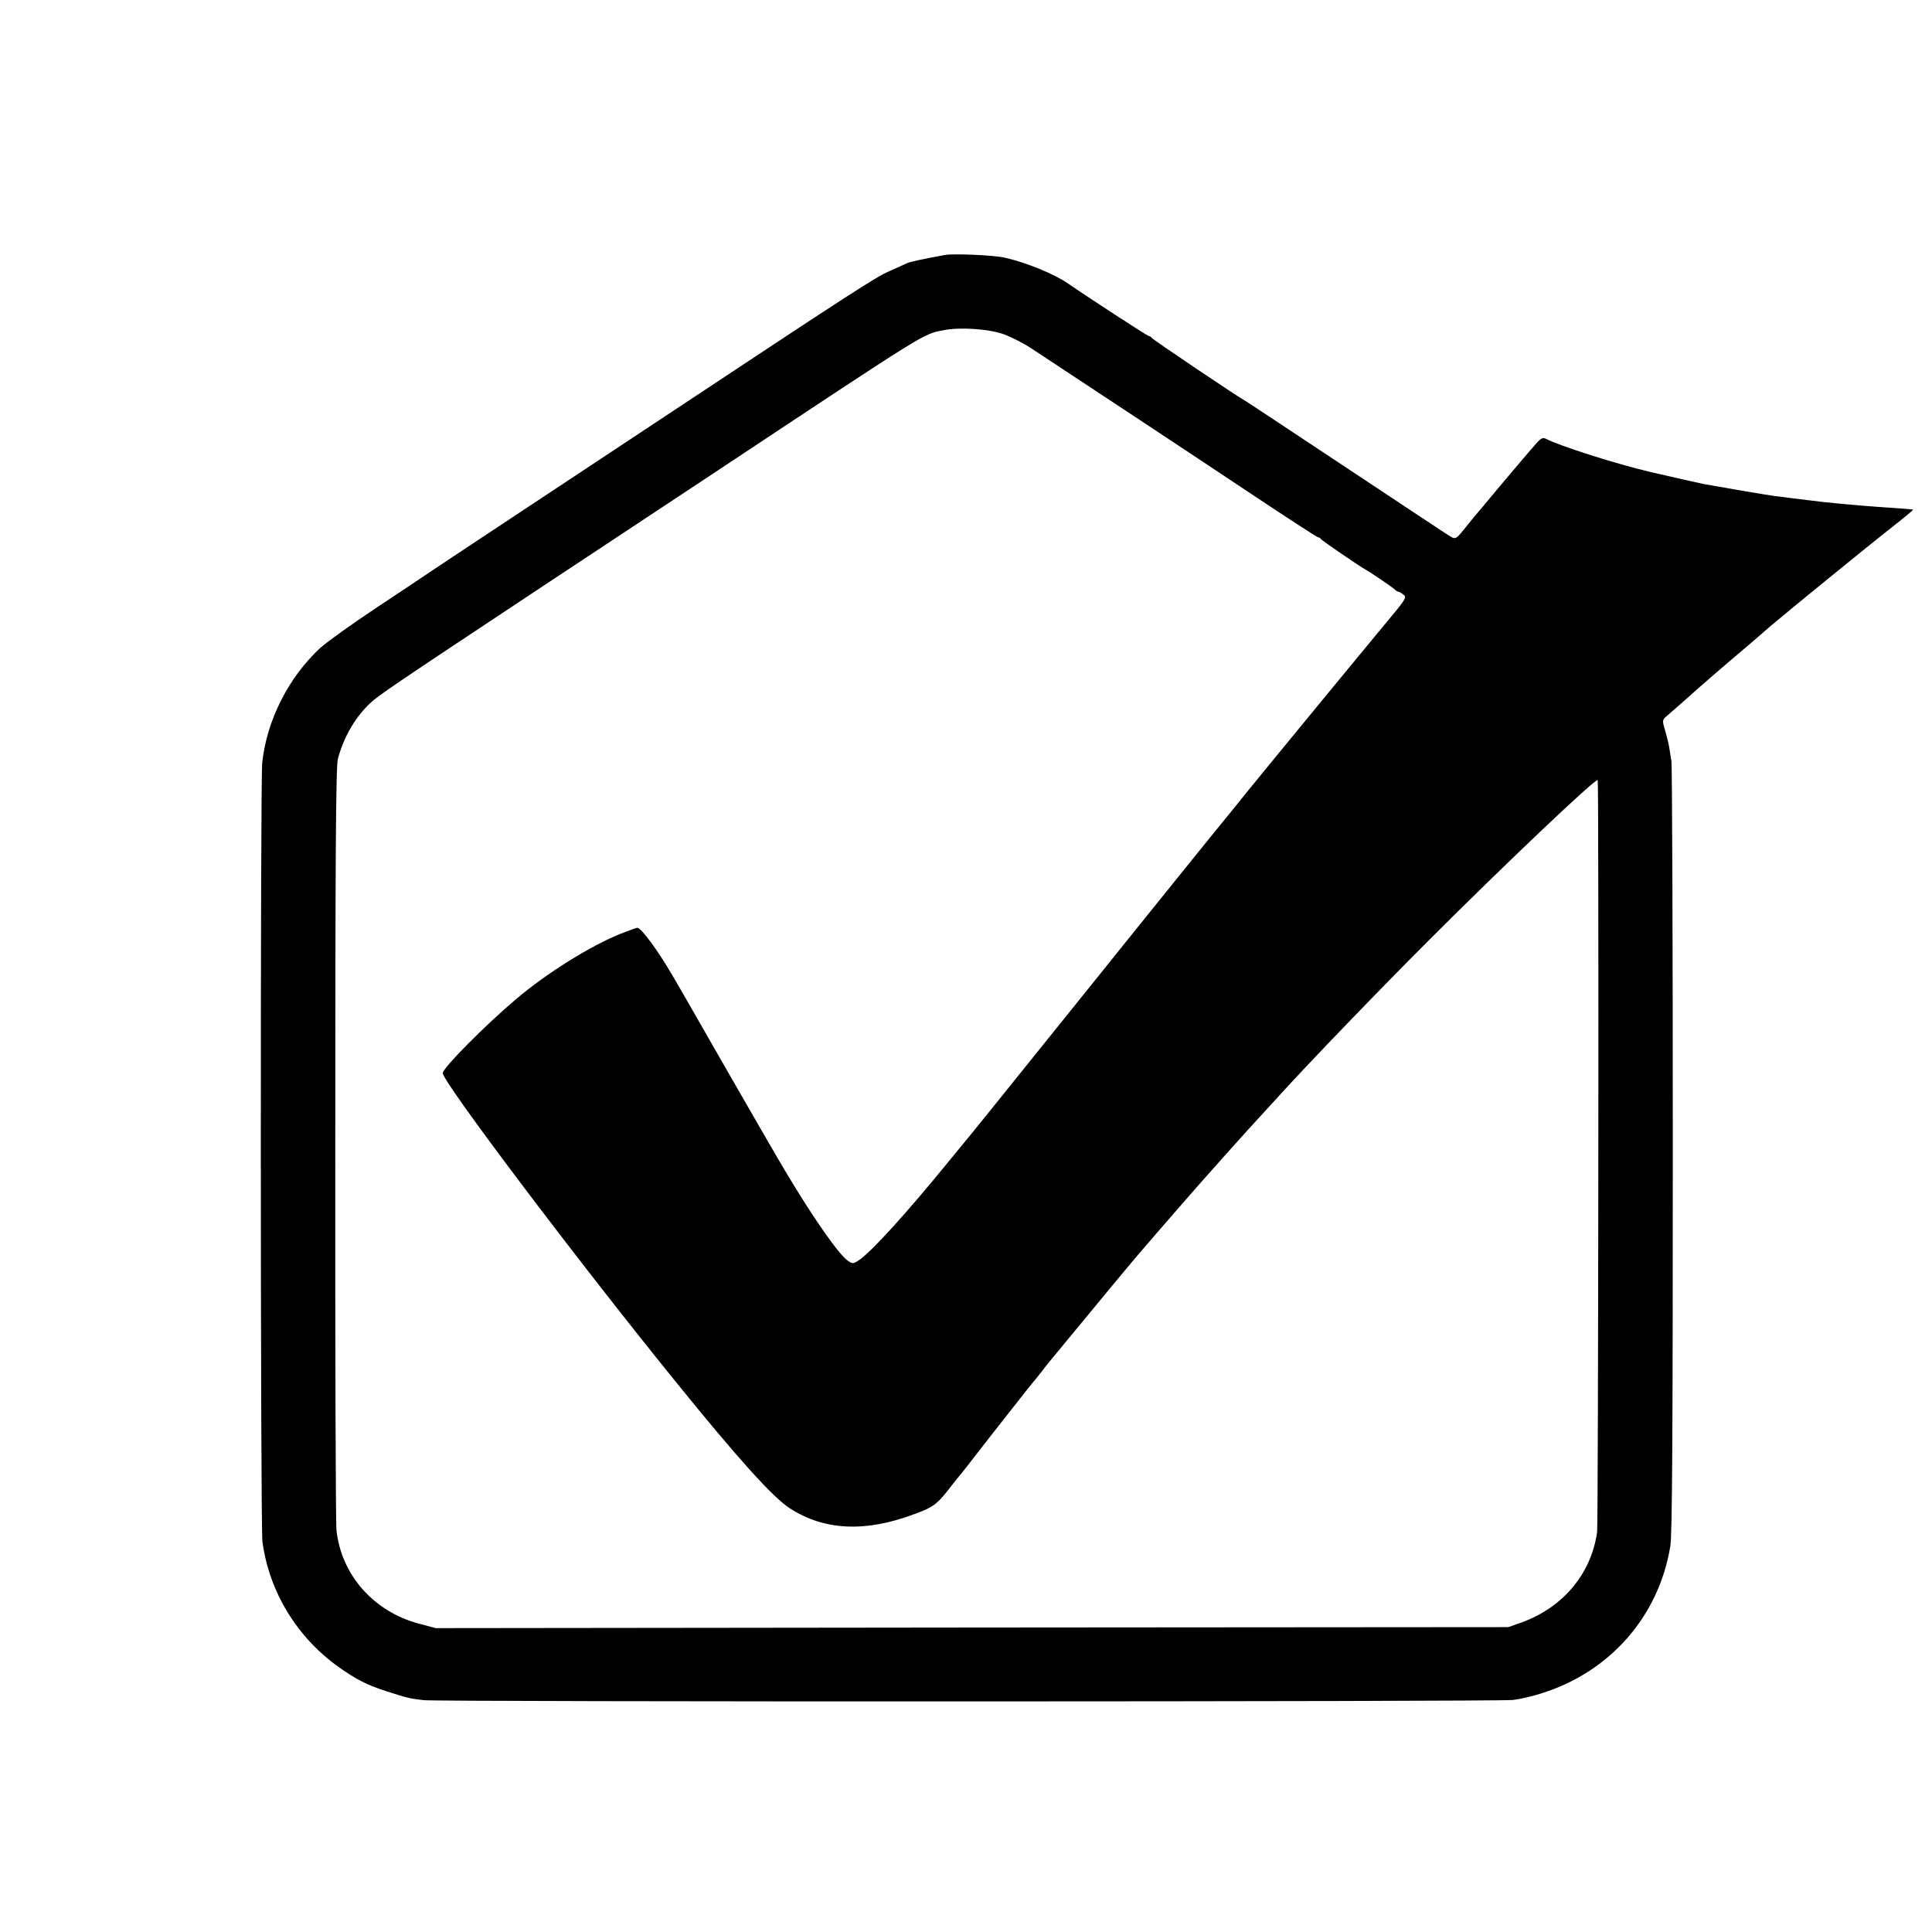 <?xml version="1.0" standalone="no"?>
<!DOCTYPE svg PUBLIC "-//W3C//DTD SVG 20010904//EN"
 "http://www.w3.org/TR/2001/REC-SVG-20010904/DTD/svg10.dtd">
<svg version="1.0" xmlns="http://www.w3.org/2000/svg"
 width="960pt" height="960pt" viewBox="0 0 960 960"
 preserveAspectRatio="xMidYMid meet">
<g transform="translate(0,960) scale(0.1,-0.1)"
fill="#000000" stroke="none">
<path d="M4695 8333 c-115 -21 -180 -35 -193 -43 -10 -5 -46 -21 -82 -37 -65
-27 -206 -119 -1095 -708 -264 -175 -642 -425 -840 -556 -198 -131 -367 -243
-375 -249 -8 -6 -115 -77 -237 -158 -122 -81 -249 -172 -282 -202 -158 -146
-266 -361 -288 -570 -10 -95 -9 -3796 1 -3870 33 -249 172 -477 381 -625 87
-61 140 -88 230 -117 108 -35 121 -38 190 -46 84 -9 5336 -8 5413 1 35 4 100
19 145 34 339 107 581 384 637 732 9 57 12 540 12 1970 0 1043 -3 1912 -7
1931 -3 19 -8 47 -10 62 -2 15 -11 53 -20 84 -16 55 -16 56 7 76 13 11 52 46
88 77 80 72 207 182 319 276 19 17 67 57 105 91 98 83 489 402 613 499 56 44
100 81 99 82 -1 2 -38 5 -82 8 -163 11 -210 15 -359 30 -50 6 -119 14 -165 20
-19 3 -55 7 -80 10 -38 5 -256 42 -355 60 -24 5 -177 39 -265 60 -164 38 -456
131 -519 165 -15 7 -24 3 -47 -23 -24 -26 -199 -233 -254 -300 -8 -10 -23 -28
-34 -40 -10 -12 -35 -42 -55 -67 -61 -76 -56 -73 -98 -47 -21 13 -254 168
-518 343 -264 175 -484 321 -490 324 -30 15 -461 305 -463 312 -2 4 -8 8 -13
8 -7 0 -311 198 -400 260 -69 48 -207 105 -318 130 -52 12 -253 21 -296 13z
m296 -395 c37 -14 98 -45 135 -70 352 -232 779 -514 1067 -706 192 -128 352
-232 357 -232 5 0 10 -3 12 -7 3 -7 198 -140 223 -153 19 -10 130 -85 143 -97
7 -7 16 -13 20 -13 4 0 16 -7 26 -15 18 -13 12 -22 -101 -157 -65 -79 -193
-233 -283 -343 -90 -110 -194 -236 -230 -280 -36 -44 -136 -165 -220 -270 -85
-104 -182 -224 -215 -265 -73 -90 -300 -372 -640 -795 -378 -470 -465 -578
-484 -600 -9 -11 -48 -58 -86 -105 -213 -261 -377 -441 -443 -489 -31 -21 -34
-22 -57 -7 -45 29 -173 212 -313 447 -29 47 -162 279 -298 515 -135 236 -254
444 -265 461 -67 116 -153 233 -172 233 -5 0 -43 -14 -84 -30 -149 -60 -366
-195 -518 -324 -153 -129 -365 -343 -365 -368 0 -44 662 -922 1149 -1523 316
-391 491 -585 576 -640 171 -110 374 -120 617 -29 100 37 114 48 188 144 19
25 37 47 40 50 3 3 19 23 36 45 62 81 328 420 334 425 3 3 21 25 40 50 19 25
42 54 52 65 215 261 403 488 427 515 17 19 34 40 39 45 17 21 287 331 297 341
5 6 42 46 80 90 39 43 95 106 125 139 30 33 73 80 95 104 22 24 51 55 64 70
151 166 492 520 742 770 379 379 828 805 838 795 6 -6 3 -3693 -3 -3736 -29
-208 -169 -375 -376 -450 l-65 -23 -2665 -2 -2665 -3 -86 23 c-222 60 -382
240 -407 462 -4 33 -7 899 -6 1925 0 1424 3 1876 13 1910 28 104 82 199 152
268 44 44 104 84 884 601 237 156 610 404 830 549 1080 716 1038 690 1142 711
82 17 229 7 304 -21z"/>
</g>
</svg>
